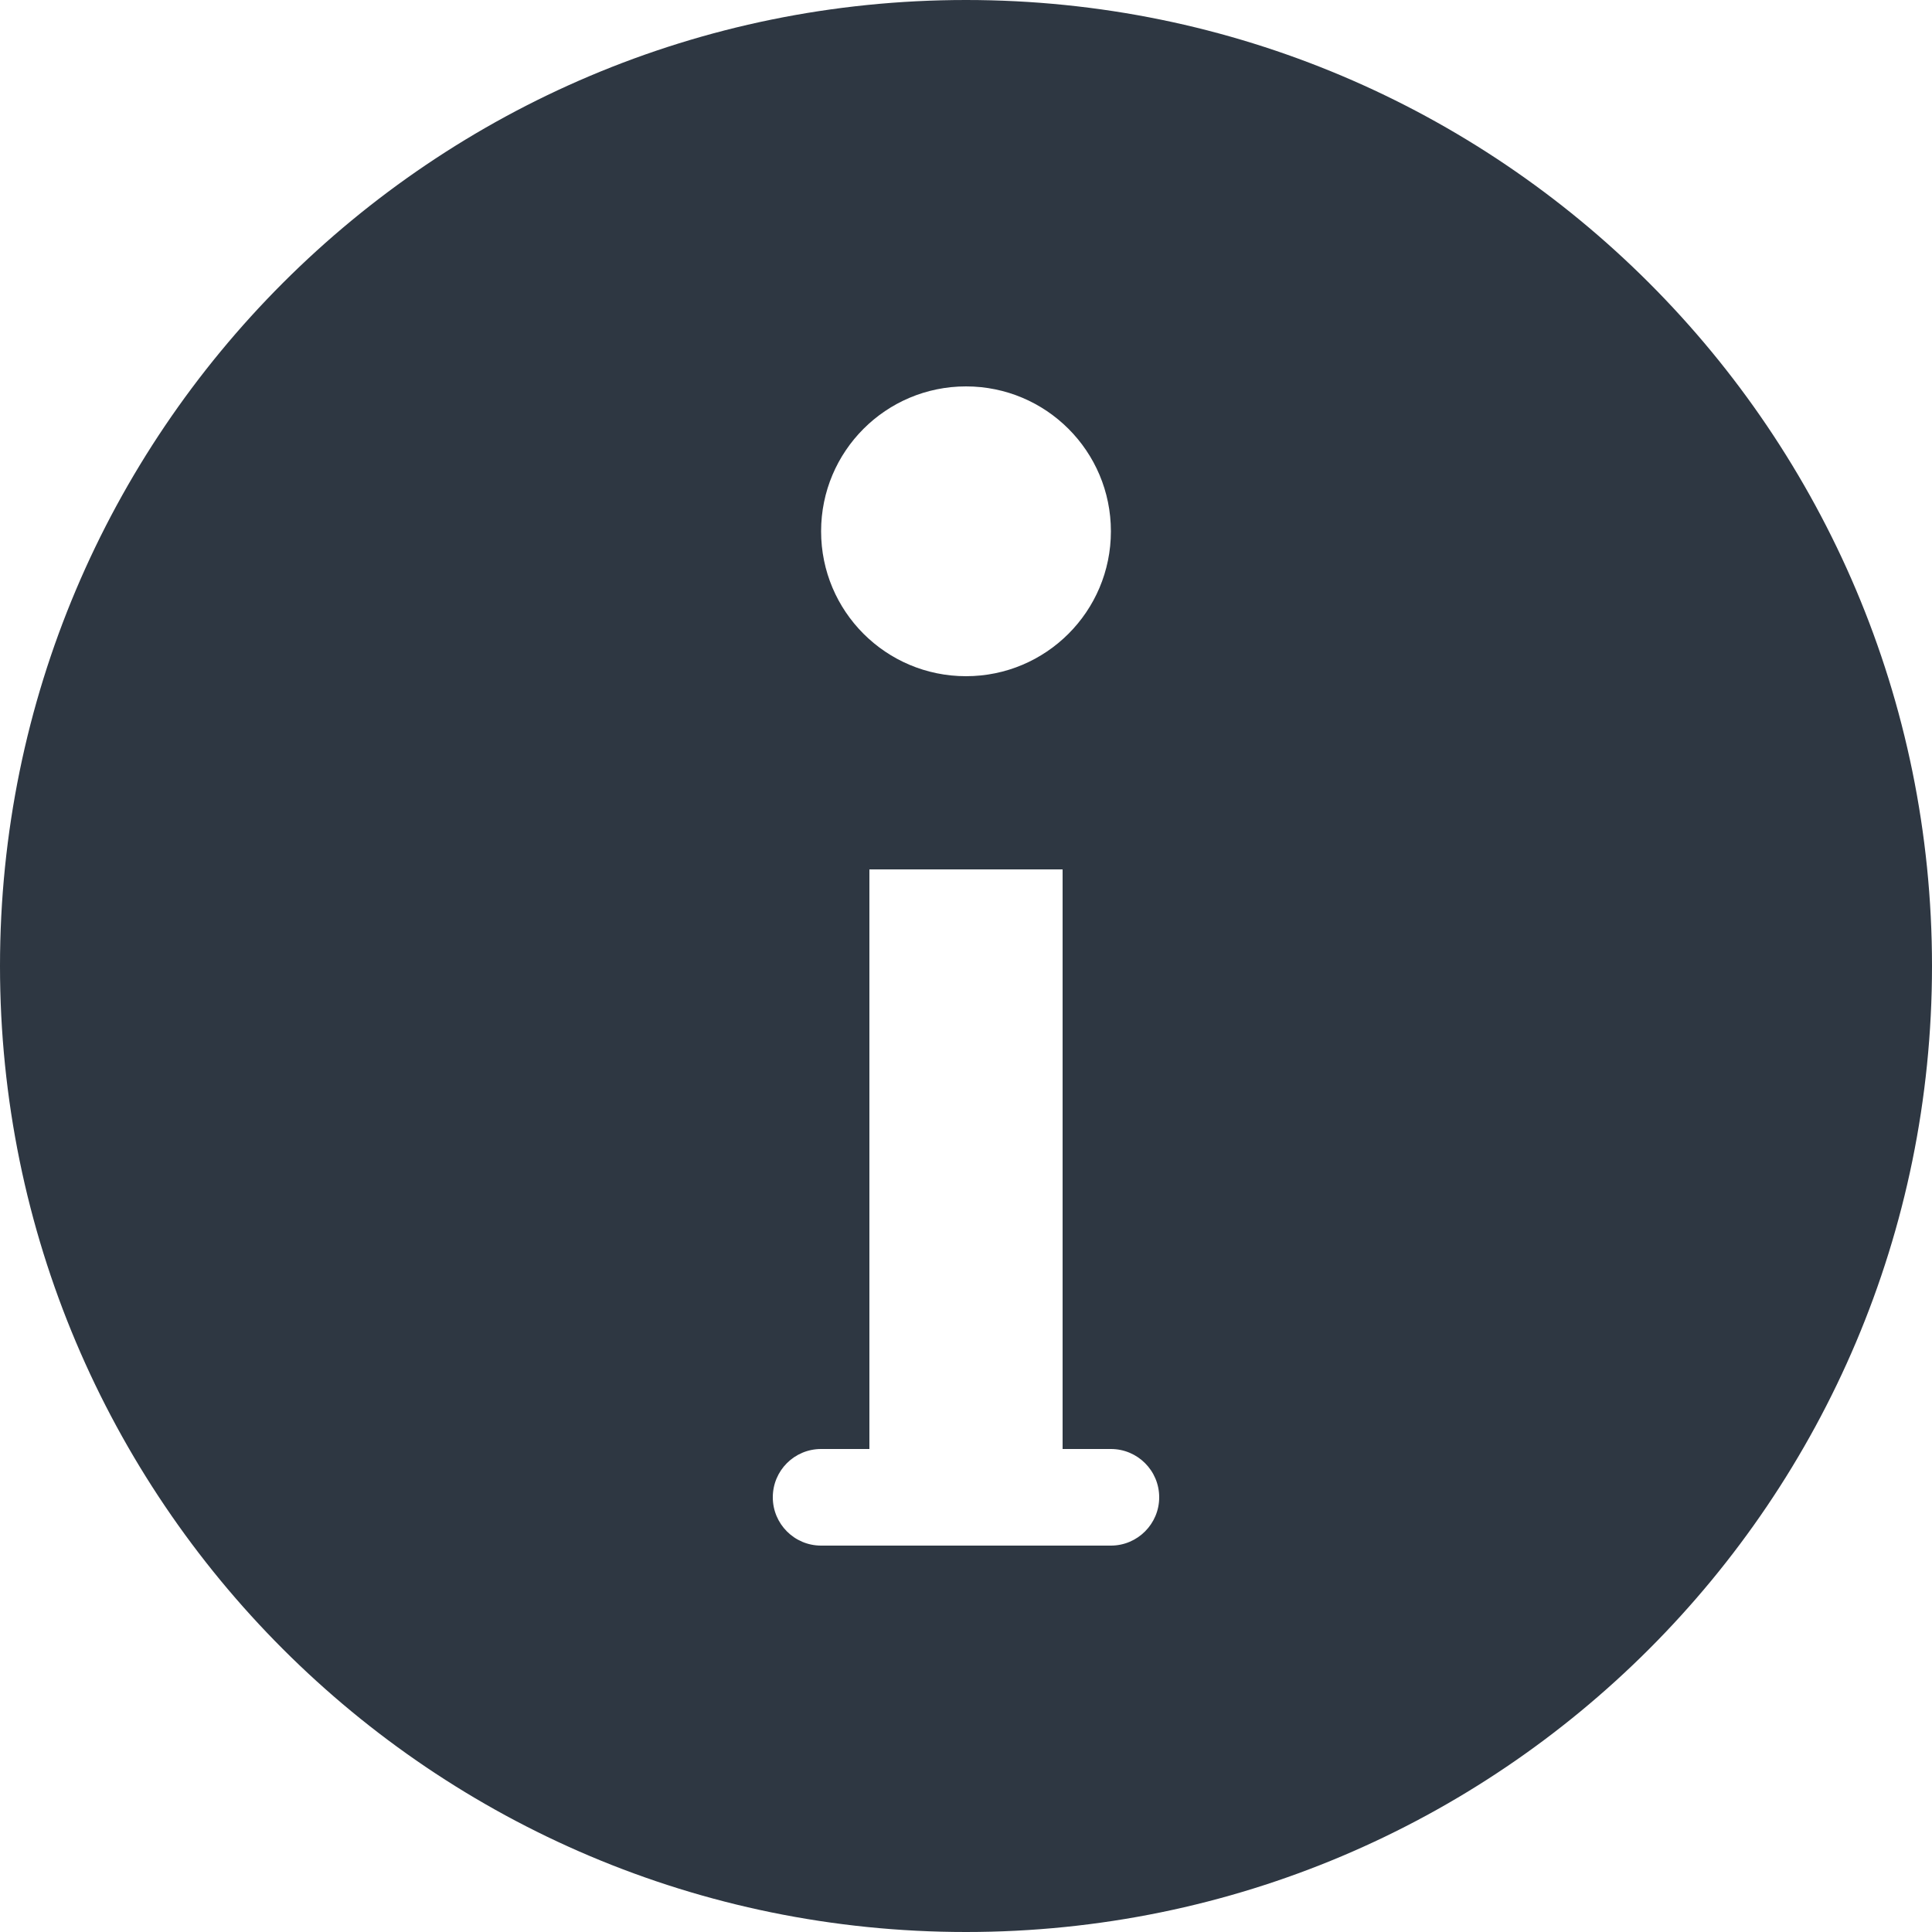 <svg width="18" height="18" viewBox="0 0 18 18" fill="none" xmlns="http://www.w3.org/2000/svg">
<path fill-rule="evenodd" clip-rule="evenodd" d="M9 18C13.971 18 18 13.971 18 9C18 4.029 13.971 0 9 0C4.029 0 0 4.029 0 9C0 13.971 4.029 18 9 18ZM10.35 4.95C10.35 5.696 9.746 6.3 9 6.3C8.254 6.3 7.65 5.696 7.65 4.95C7.65 4.204 8.254 3.6 9 3.6C9.746 3.6 10.35 4.204 10.35 4.95ZM9.9 8.1V13.5H10.35C10.598 13.5 10.8 13.701 10.8 13.95C10.8 14.198 10.598 14.4 10.35 14.4H9.9H8.1H7.65C7.401 14.4 7.2 14.198 7.2 13.95C7.2 13.701 7.401 13.5 7.65 13.5H8.1V8.1H9.9Z" fill="#2E3742"/>
</svg>
